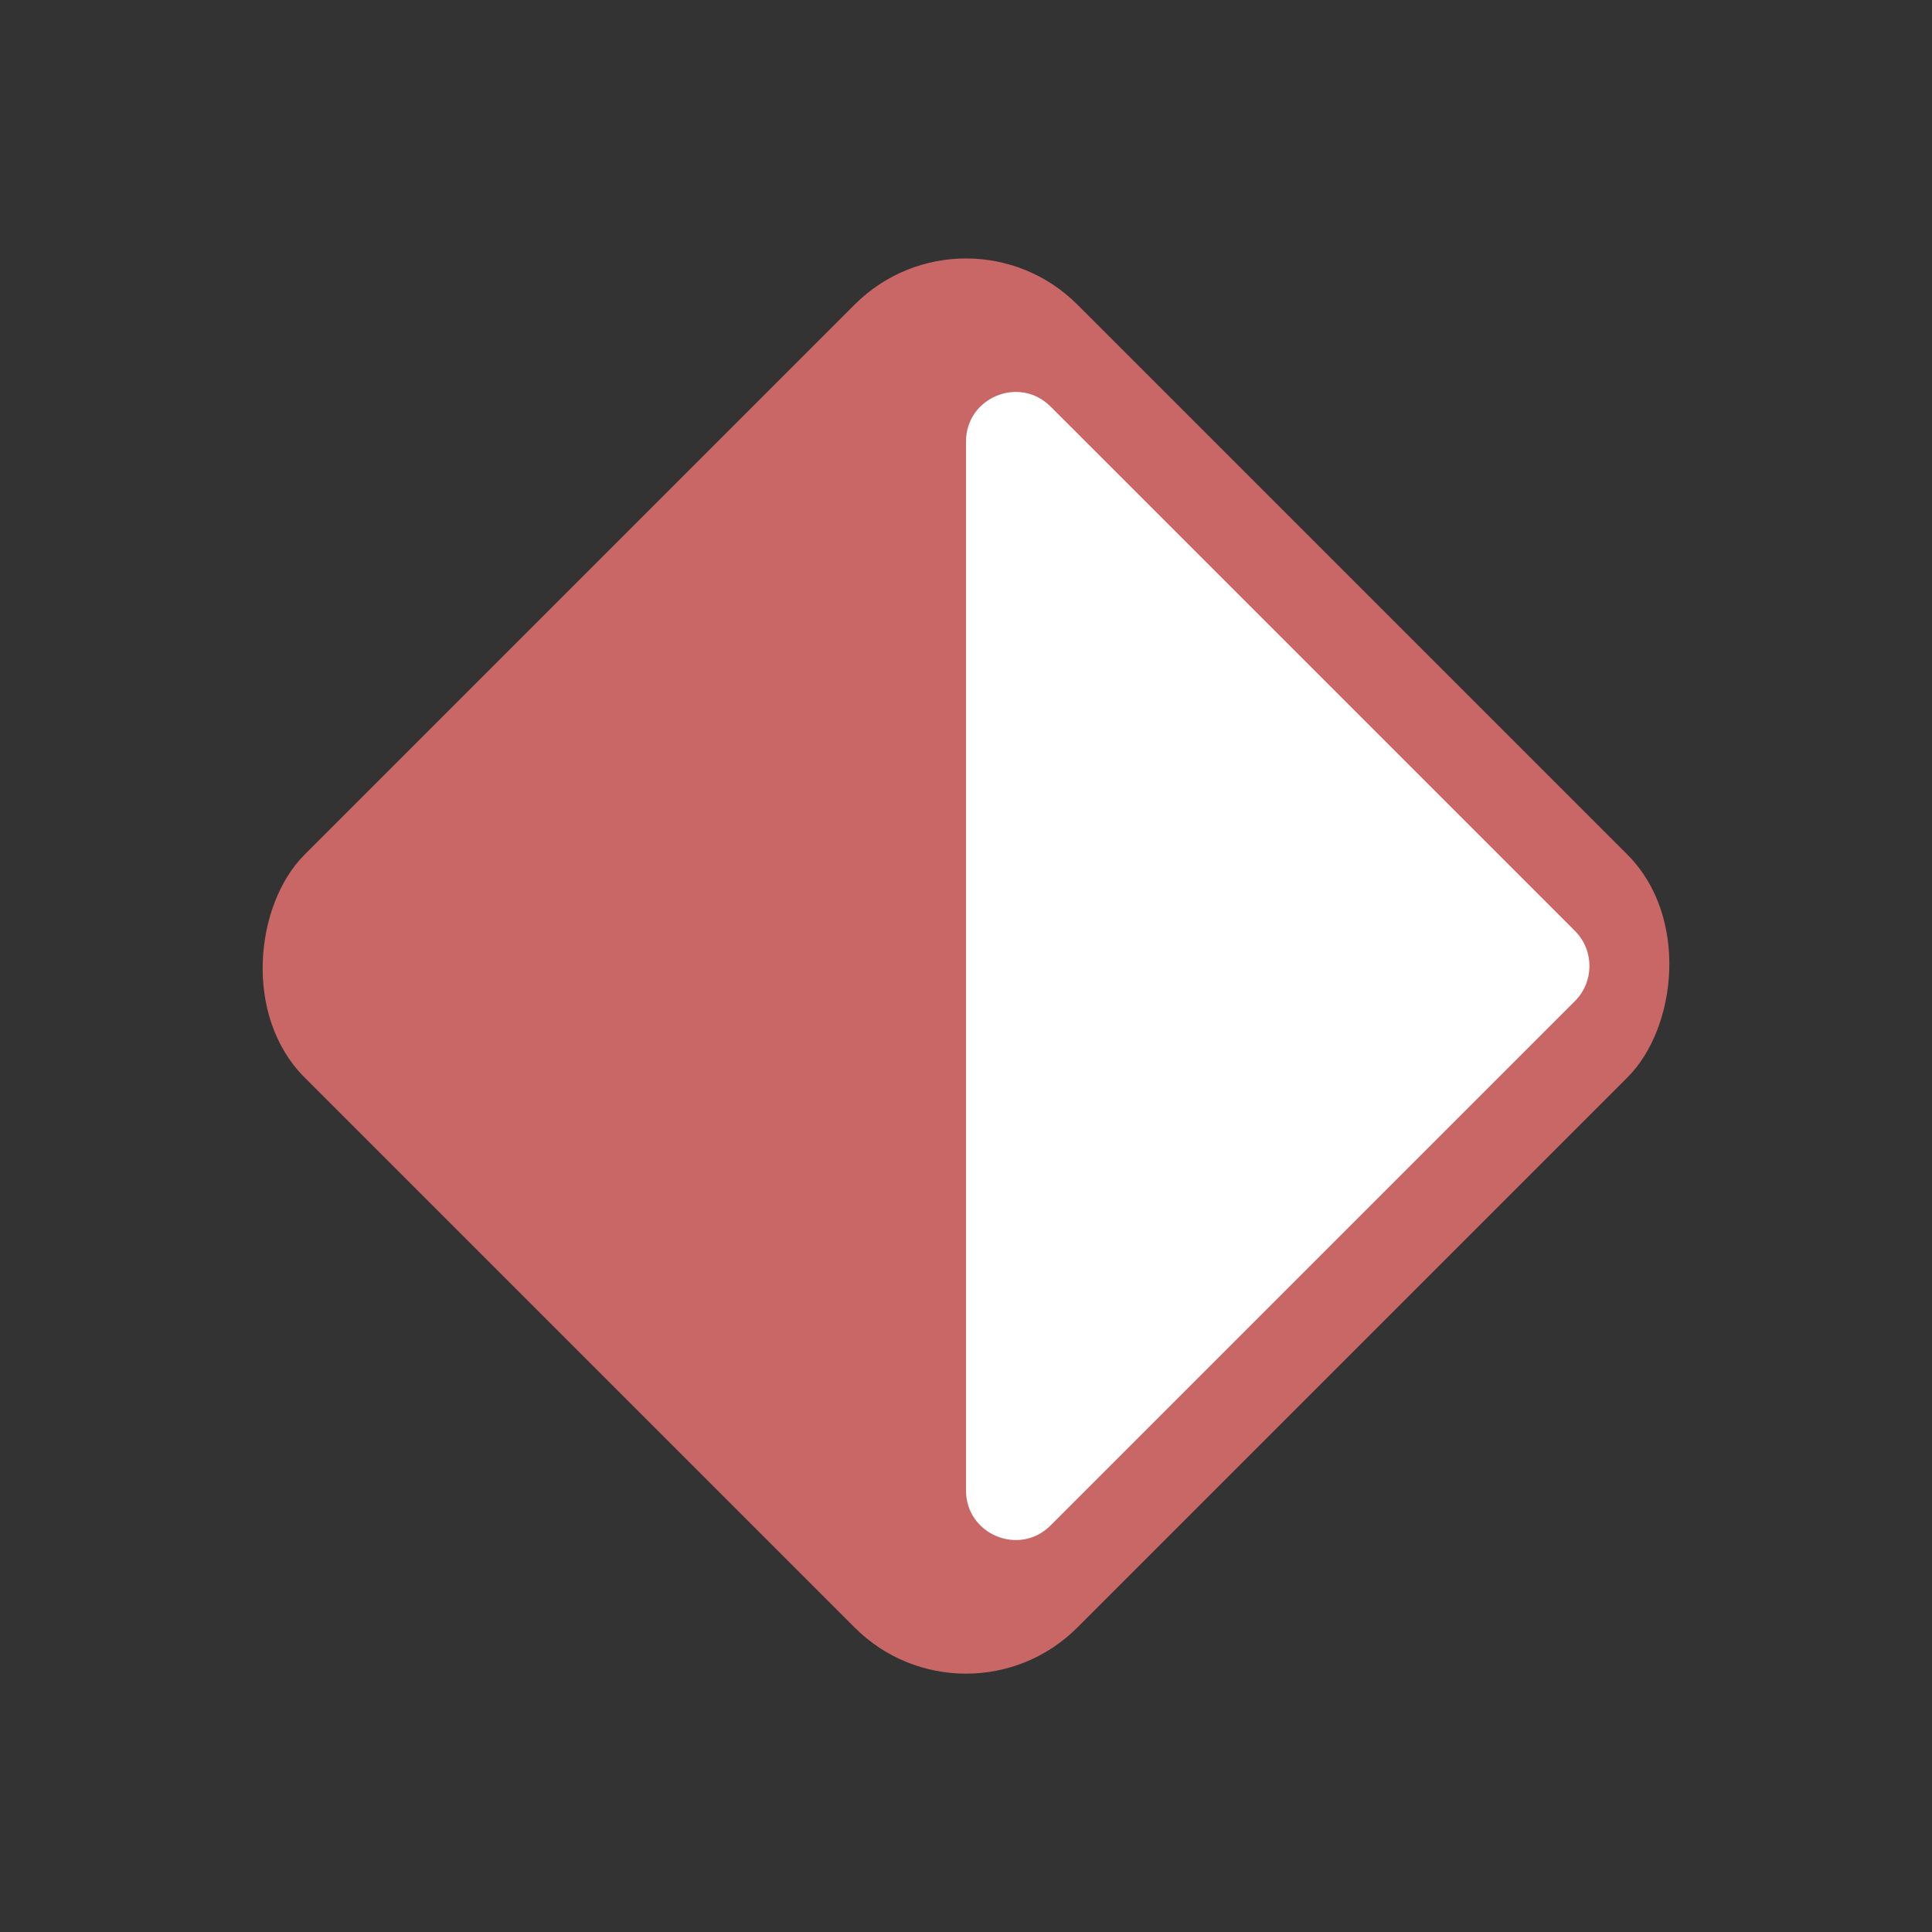 <svg xmlns="http://www.w3.org/2000/svg" viewBox="0 0 300 300"><rect x="0" y="0" width="300" height="300" fill="#333333" stroke="none"/><rect width="169.71" height="169.71" x="65.15" y="65.15" fill="#c96767" rx="24.45" ry="24.45" transform="rotate(45 149.998 150.001)"></rect><path fill="#FFFFFF" d="M150 68.58v162.85c0 6.85 8.29 10.29 13.13 5.44l81.43-81.43c3-3 3-7.88 0-10.88l-81.43-81.43c-4.85-4.85-13.13-1.41-13.13 5.44z"></path></svg>